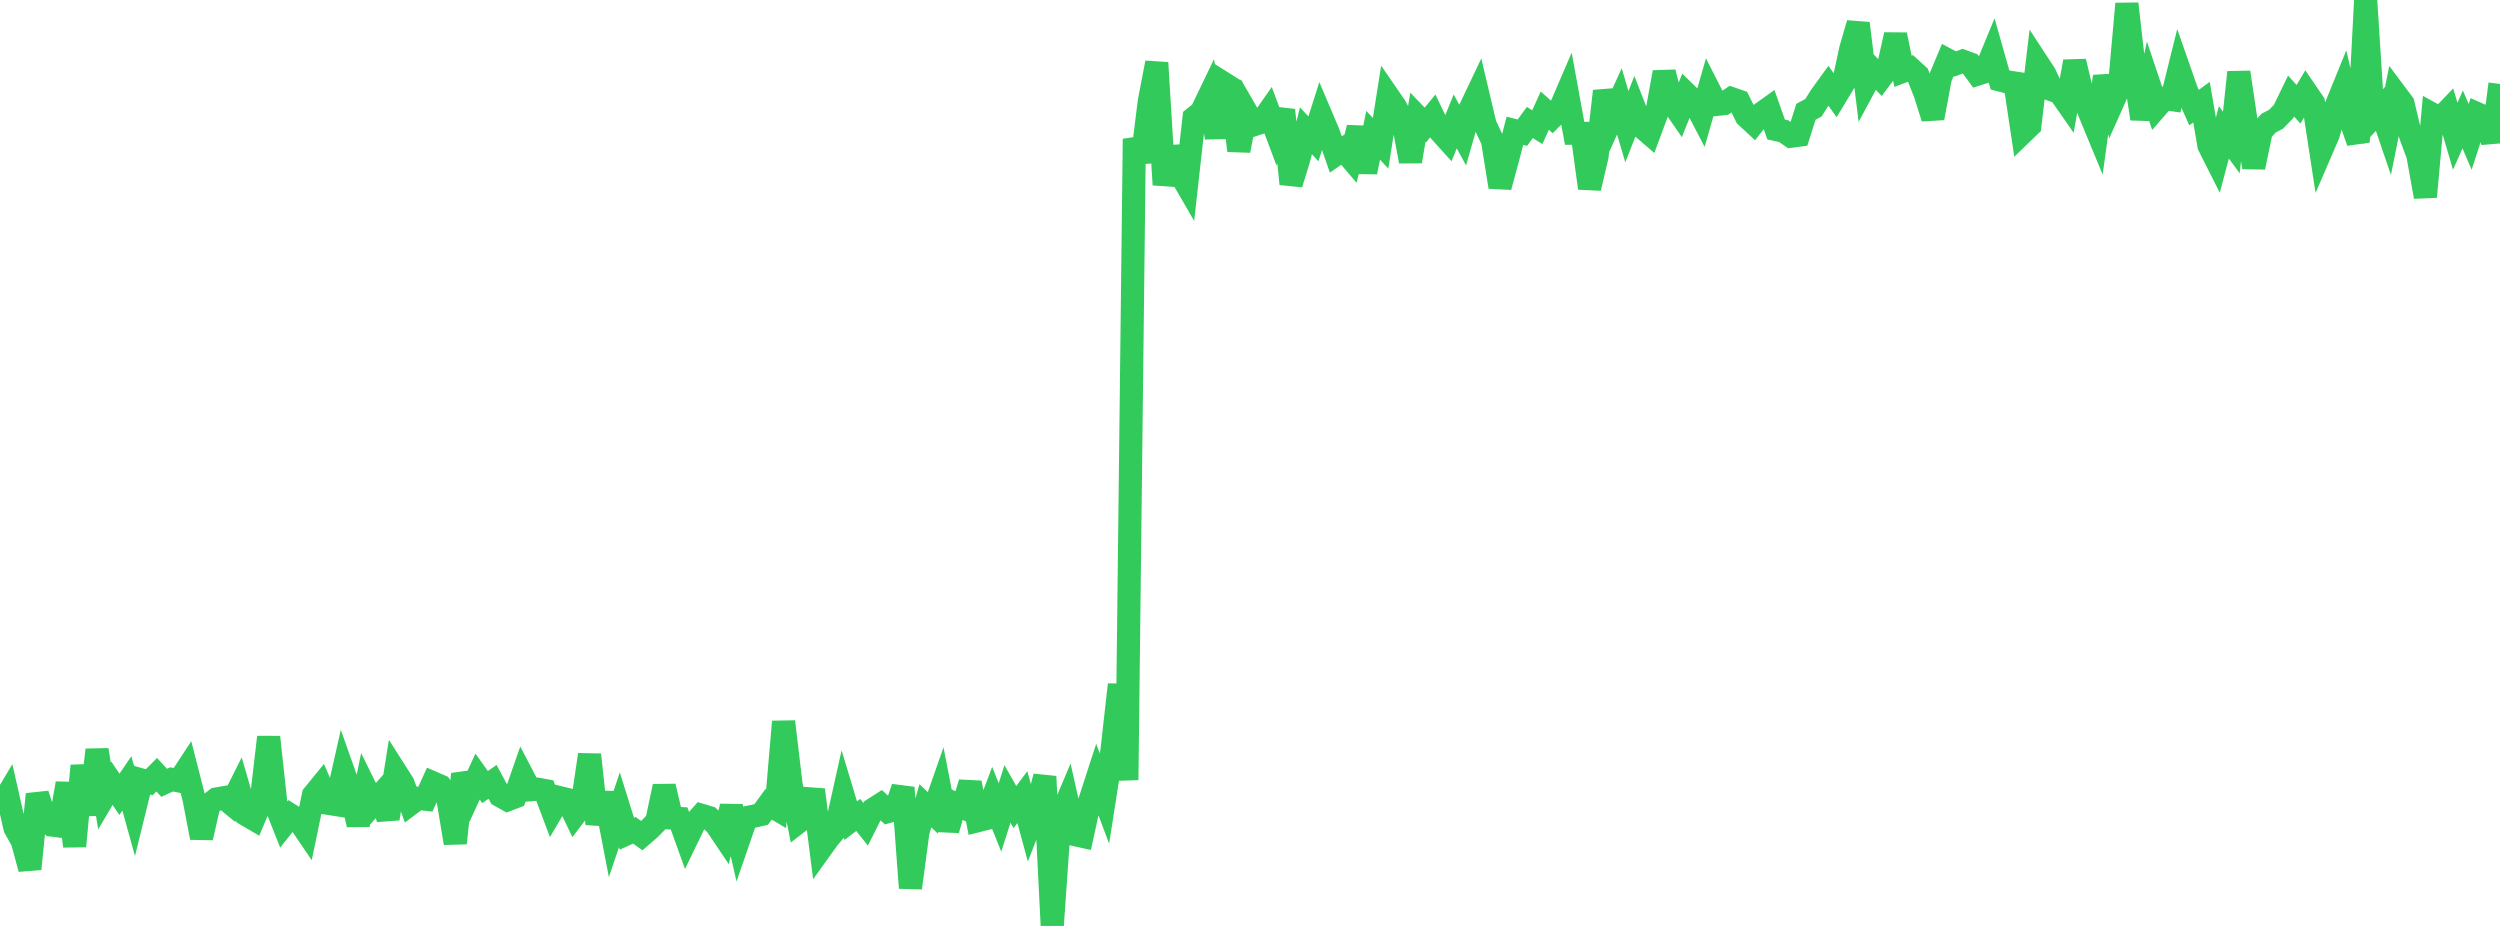 <?xml version="1.0" standalone="no"?>
<!DOCTYPE svg PUBLIC "-//W3C//DTD SVG 1.1//EN" "http://www.w3.org/Graphics/SVG/1.1/DTD/svg11.dtd">

<svg width="135" height="50" viewBox="0 0 135 50" preserveAspectRatio="none" 
  xmlns="http://www.w3.org/2000/svg"
  xmlns:xlink="http://www.w3.org/1999/xlink">


<polyline points="0.0, 43.598 0.403, 42.924 0.806, 44.701 1.209, 45.427 1.612, 46.919 2.015, 42.891 2.418, 44.127 2.821, 44.555 3.224, 44.605 3.627, 42.301 4.03, 45.697 4.433, 41.346 4.836, 43.988 5.239, 40.494 5.642, 42.98 6.045, 42.295 6.448, 42.894 6.851, 42.302 7.254, 43.759 7.657, 42.126 8.06, 42.241 8.463, 41.834 8.866, 42.272 9.269, 42.087 9.672, 42.17 10.075, 41.553 10.478, 43.127 10.881, 45.236 11.284, 43.461 11.687, 43.146 12.09, 43.076 12.493, 43.406 12.896, 42.603 13.299, 43.993 13.701, 44.229 14.104, 43.268 14.507, 39.804 14.91, 43.517 15.313, 44.537 15.716, 44.031 16.119, 44.286 16.522, 44.88 16.925, 42.94 17.328, 42.446 17.731, 43.38 18.134, 43.443 18.537, 41.658 18.94, 42.797 19.343, 44.53 19.746, 42.576 20.149, 43.396 20.552, 42.938 20.955, 44.205 21.358, 41.673 21.761, 42.306 22.164, 43.412 22.567, 43.11 22.97, 43.155 23.373, 42.272 23.776, 42.447 24.179, 43.084 24.582, 45.529 24.985, 41.804 25.388, 42.809 25.791, 41.935 26.194, 42.501 26.597, 42.22 27.0, 42.963 27.403, 43.189 27.806, 43.035 28.209, 41.878 28.612, 42.648 29.015, 42.614 29.418, 42.689 29.821, 43.759 30.224, 43.073 30.627, 43.171 31.03, 44.011 31.433, 43.478 31.836, 40.753 32.239, 44.488 32.642, 42.83 33.045, 44.923 33.448, 43.73 33.851, 45.02 34.254, 44.835 34.657, 45.122 35.06, 44.776 35.463, 44.368 35.866, 42.464 36.269, 44.173 36.672, 44.197 37.075, 45.317 37.478, 44.484 37.881, 44.027 38.284, 44.147 38.687, 44.552 39.09, 45.152 39.493, 43.552 39.896, 45.326 40.299, 44.157 40.701, 44.075 41.104, 43.982 41.507, 43.431 41.91, 43.671 42.313, 38.969 42.716, 42.358 43.119, 44.384 43.522, 44.071 43.925, 42.651 44.328, 45.822 44.731, 45.261 45.134, 44.785 45.537, 42.98 45.94, 44.315 46.343, 44.008 46.746, 44.51 47.149, 43.704 47.552, 43.447 47.955, 43.823 48.358, 43.709 48.761, 42.533 49.164, 47.949 49.567, 44.929 49.97, 43.511 50.373, 43.894 50.776, 42.742 51.179, 44.815 51.582, 43.405 51.985, 43.59 52.388, 42.272 52.791, 44.318 53.194, 44.217 53.597, 43.139 54.0, 44.143 54.403, 42.872 54.806, 43.582 55.209, 43.044 55.612, 44.532 56.015, 43.505 56.418, 41.931 56.821, 50.0 57.224, 44.219 57.627, 43.267 58.03, 45.065 58.433, 45.154 58.836, 43.298 59.239, 42.053 59.642, 43.12 60.045, 40.544 60.448, 36.969 60.851, 42.12 61.254, 7.5 61.657, 8.739 62.06, 5.49 62.463, 3.388 62.866, 9.976 63.269, 7.973 63.672, 9.279 64.075, 9.975 64.478, 6.365 64.881, 6.038 65.284, 5.201 65.687, 7.424 66.09, 4.504 66.493, 4.757 66.896, 8.134 67.299, 6.042 67.701, 6.737 68.104, 6.606 68.507, 6.029 68.91, 7.103 69.313, 5.945 69.716, 9.931 70.119, 8.634 70.522, 7.063 70.925, 7.497 71.328, 6.23 71.731, 7.182 72.134, 8.342 72.537, 8.064 72.94, 8.537 73.343, 6.893 73.746, 9.294 74.149, 7.304 74.552, 7.738 74.955, 5.189 75.358, 5.775 75.761, 6.543 76.164, 8.716 76.567, 6.331 76.97, 6.75 77.373, 6.26 77.776, 7.103 78.179, 7.549 78.582, 6.557 78.985, 7.294 79.388, 5.878 79.791, 5.031 80.194, 6.735 80.597, 7.59 81.0, 10.095 81.403, 8.609 81.806, 7.06 82.209, 7.165 82.612, 6.613 83.015, 6.868 83.418, 5.974 83.821, 6.334 84.224, 5.929 84.627, 4.991 85.03, 7.197 85.433, 7.2 85.836, 10.16 86.239, 8.439 86.642, 4.922 87.045, 6.362 87.448, 5.473 87.851, 6.842 88.254, 5.818 88.657, 6.854 89.06, 7.201 89.463, 6.116 89.866, 3.903 90.269, 5.507 90.672, 6.091 91.075, 5.079 91.478, 5.475 91.881, 6.253 92.284, 4.848 92.687, 5.64 93.09, 5.594 93.493, 5.324 93.896, 5.465 94.299, 6.28 94.701, 6.654 95.104, 6.139 95.507, 5.851 95.91, 6.993 96.313, 7.08 96.716, 7.355 97.119, 7.302 97.522, 6.036 97.925, 5.819 98.328, 5.181 98.731, 4.626 99.134, 5.192 99.537, 4.525 99.94, 2.651 100.343, 1.264 100.746, 4.555 101.149, 3.806 101.552, 4.222 101.955, 3.683 102.358, 1.876 102.761, 3.849 103.164, 3.696 103.567, 4.062 103.97, 5.089 104.373, 6.374 104.776, 4.207 105.179, 3.243 105.582, 3.455 105.985, 3.303 106.388, 3.451 106.791, 4.001 107.194, 3.871 107.597, 2.894 108.0, 4.318 108.403, 4.424 108.806, 4.485 109.209, 7.172 109.612, 6.784 110.015, 3.38 110.418, 3.996 110.821, 4.854 111.224, 4.998 111.627, 5.576 112.03, 3.321 112.433, 5.006 112.836, 6.083 113.239, 7.057 113.642, 4.126 114.045, 5.612 114.448, 4.71 114.851, 0.203 115.254, 3.749 115.657, 6.412 116.06, 4.582 116.463, 5.785 116.866, 5.322 117.269, 5.378 117.672, 3.755 118.075, 4.909 118.478, 5.811 118.881, 5.518 119.284, 7.86 119.687, 8.659 120.09, 7.148 120.493, 7.694 120.896, 3.903 121.299, 6.62 121.701, 9.033 122.104, 7.093 122.507, 6.646 122.91, 6.439 123.313, 6.019 123.716, 5.186 124.119, 5.629 124.522, 4.956 124.925, 5.547 125.328, 8.175 125.731, 7.241 126.134, 5.768 126.537, 4.778 126.94, 6.512 127.343, 7.669 127.746, 0.0 128.149, 6.309 128.552, 5.873 128.955, 7.055 129.358, 5.055 129.761, 5.593 130.164, 7.293 130.567, 8.384 130.97, 10.627 131.373, 6.184 131.776, 6.406 132.179, 5.985 132.582, 7.356 132.985, 6.449 133.388, 7.391 133.791, 6.151 134.194, 6.329 134.597, 7.649 135.0, 4.534" fill="none" stroke="#32ca5b" stroke-width="1.25"/>

</svg>